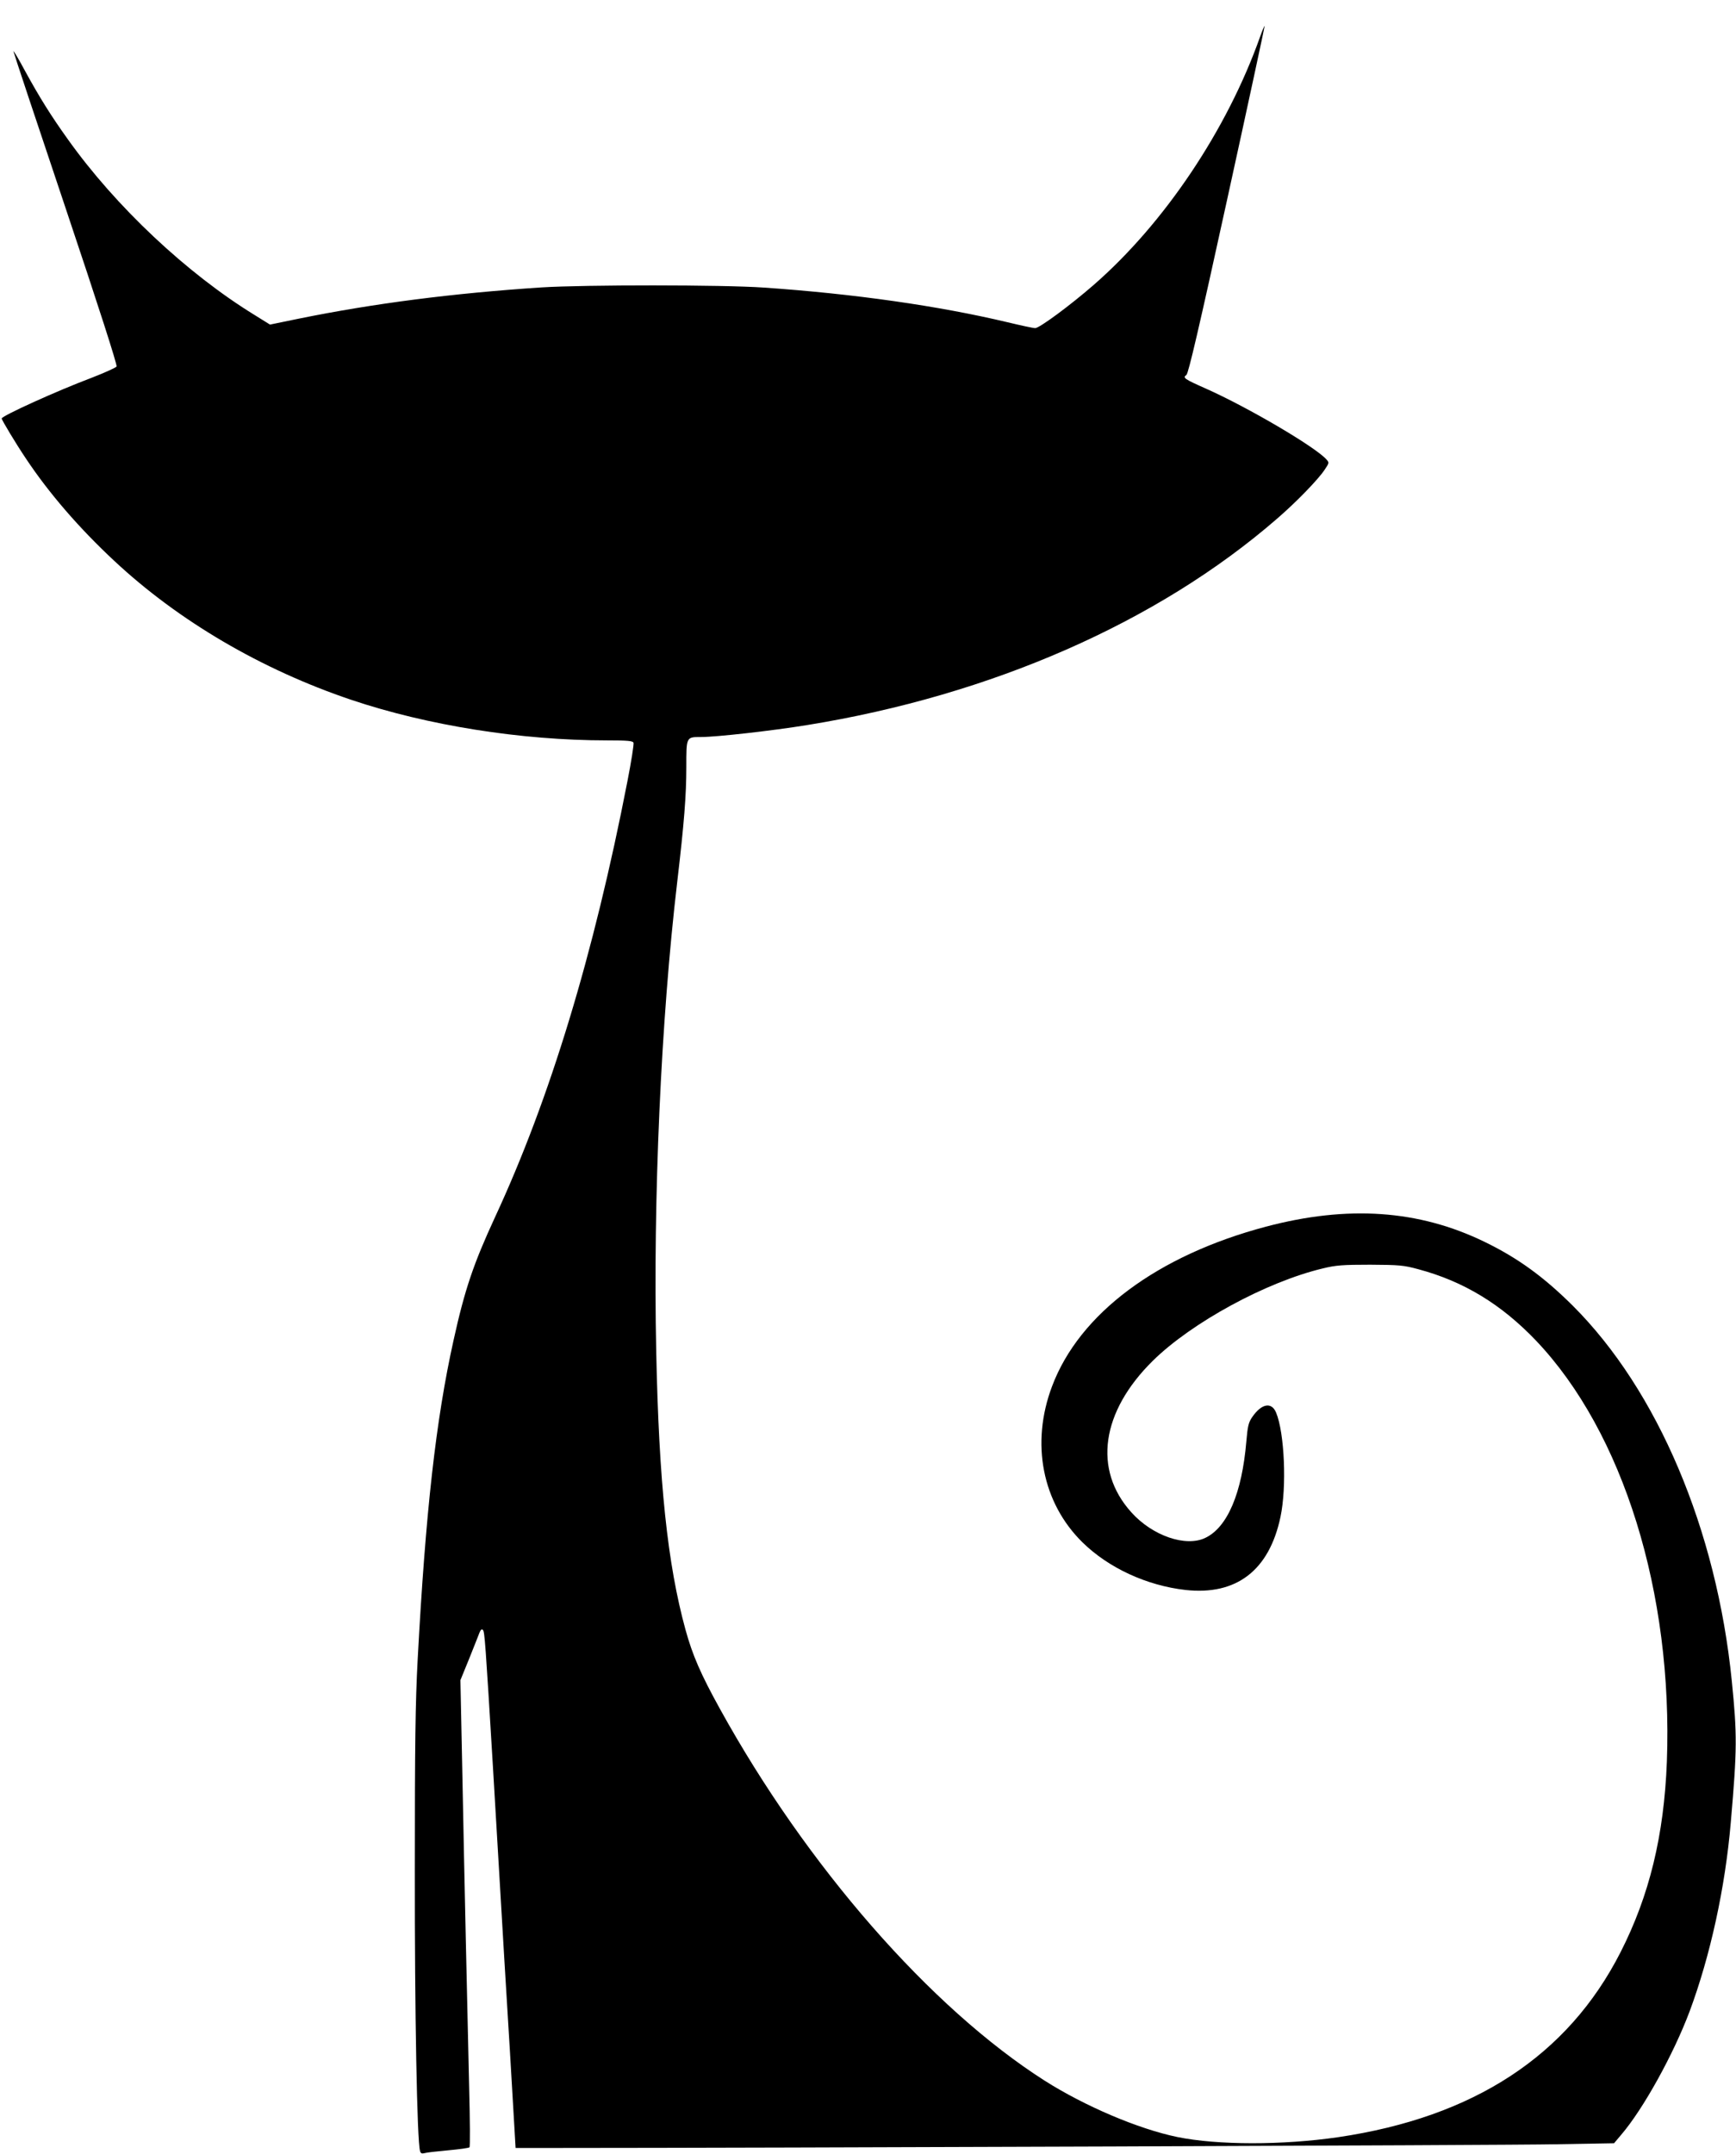 <?xml version="1.0" standalone="no"?>
<!DOCTYPE svg PUBLIC "-//W3C//DTD SVG 20010904//EN"
 "http://www.w3.org/TR/2001/REC-SVG-20010904/DTD/svg10.dtd">
<svg version="1.0" xmlns="http://www.w3.org/2000/svg"
 width="1032pt" height="1280pt" viewBox="0 0 1032 1280"
 preserveAspectRatio="xMidYMid meet">
<g transform="translate(0,1280) scale(0.1,-0.1)"
fill="#000000" stroke="none">
<path d="M7491 12582 c-196 -553 -569 -1109 -989 -1475 -140 -122 -323 -257
-348 -257 -12 0 -86 16 -165 35 -408 97 -910 169 -1449 206 -244 17 -1065 17
-1320 1 -531 -35 -997 -95 -1445 -186 l-170 -35 -90 56 c-403 247 -828 646
-1113 1047 -101 141 -168 249 -254 406 -37 69 -68 121 -68 115 0 -5 140 -426
311 -935 194 -578 307 -930 302 -938 -4 -7 -71 -37 -148 -67 -210 -79 -535
-227 -535 -242 0 -9 86 -152 144 -238 137 -206 316 -413 524 -607 383 -358
876 -647 1410 -827 452 -152 1009 -241 1520 -241 124 0 154 -3 158 -14 3 -8
-13 -111 -36 -228 -200 -1030 -461 -1889 -788 -2593 -127 -275 -179 -427 -246
-731 -105 -473 -166 -1018 -213 -1894 -14 -260 -17 -511 -17 -1255 -1 -840 13
-1609 31 -1668 3 -14 11 -17 26 -13 12 4 76 11 142 17 66 6 123 14 126 18 4 3
3 161 -2 351 -13 562 -28 1227 -40 1845 l-12 580 53 130 c29 72 56 141 61 154
7 17 13 21 20 14 10 -10 15 -78 59 -808 67 -1137 82 -1384 101 -1690 11 -187
23 -394 27 -460 l7 -120 280 0 c1145 0 5628 16 5905 22 l345 6 43 51 c131 153
310 477 406 732 123 330 212 736 245 1124 38 437 38 521 6 840 -90 899 -441
1727 -945 2230 -173 172 -327 284 -525 380 -391 190 -813 219 -1300 90 -645
-171 -1109 -517 -1271 -949 -128 -339 -58 -692 181 -927 155 -152 382 -257
613 -283 302 -33 497 116 564 434 38 178 24 500 -26 620 -27 65 -86 54 -141
-25 -23 -33 -28 -54 -36 -147 -26 -306 -112 -509 -243 -572 -116 -57 -316 12
-441 152 -228 253 -179 597 128 900 232 228 675 469 1011 549 77 19 120 22
281 22 173 -1 199 -3 287 -27 269 -72 493 -208 700 -425 517 -544 814 -1498
777 -2502 -17 -438 -104 -796 -276 -1133 -314 -615 -872 -979 -1678 -1098
-330 -48 -716 -48 -956 1 -233 48 -551 184 -789 335 -679 433 -1415 1276
-1930 2209 -115 208 -163 319 -205 471 -107 390 -158 875 -174 1655 -19 909
28 1966 125 2790 41 348 54 515 54 682 0 180 -1 178 87 178 92 0 422 37 631
71 1095 177 2084 611 2792 1225 114 98 247 235 285 293 27 40 27 42 10 61 -69
76 -466 309 -715 420 -131 58 -141 65 -117 82 12 10 75 279 242 1042 124 565
224 1030 223 1032 -2 1 -14 -27 -27 -64z"/>
</g>
</svg>

